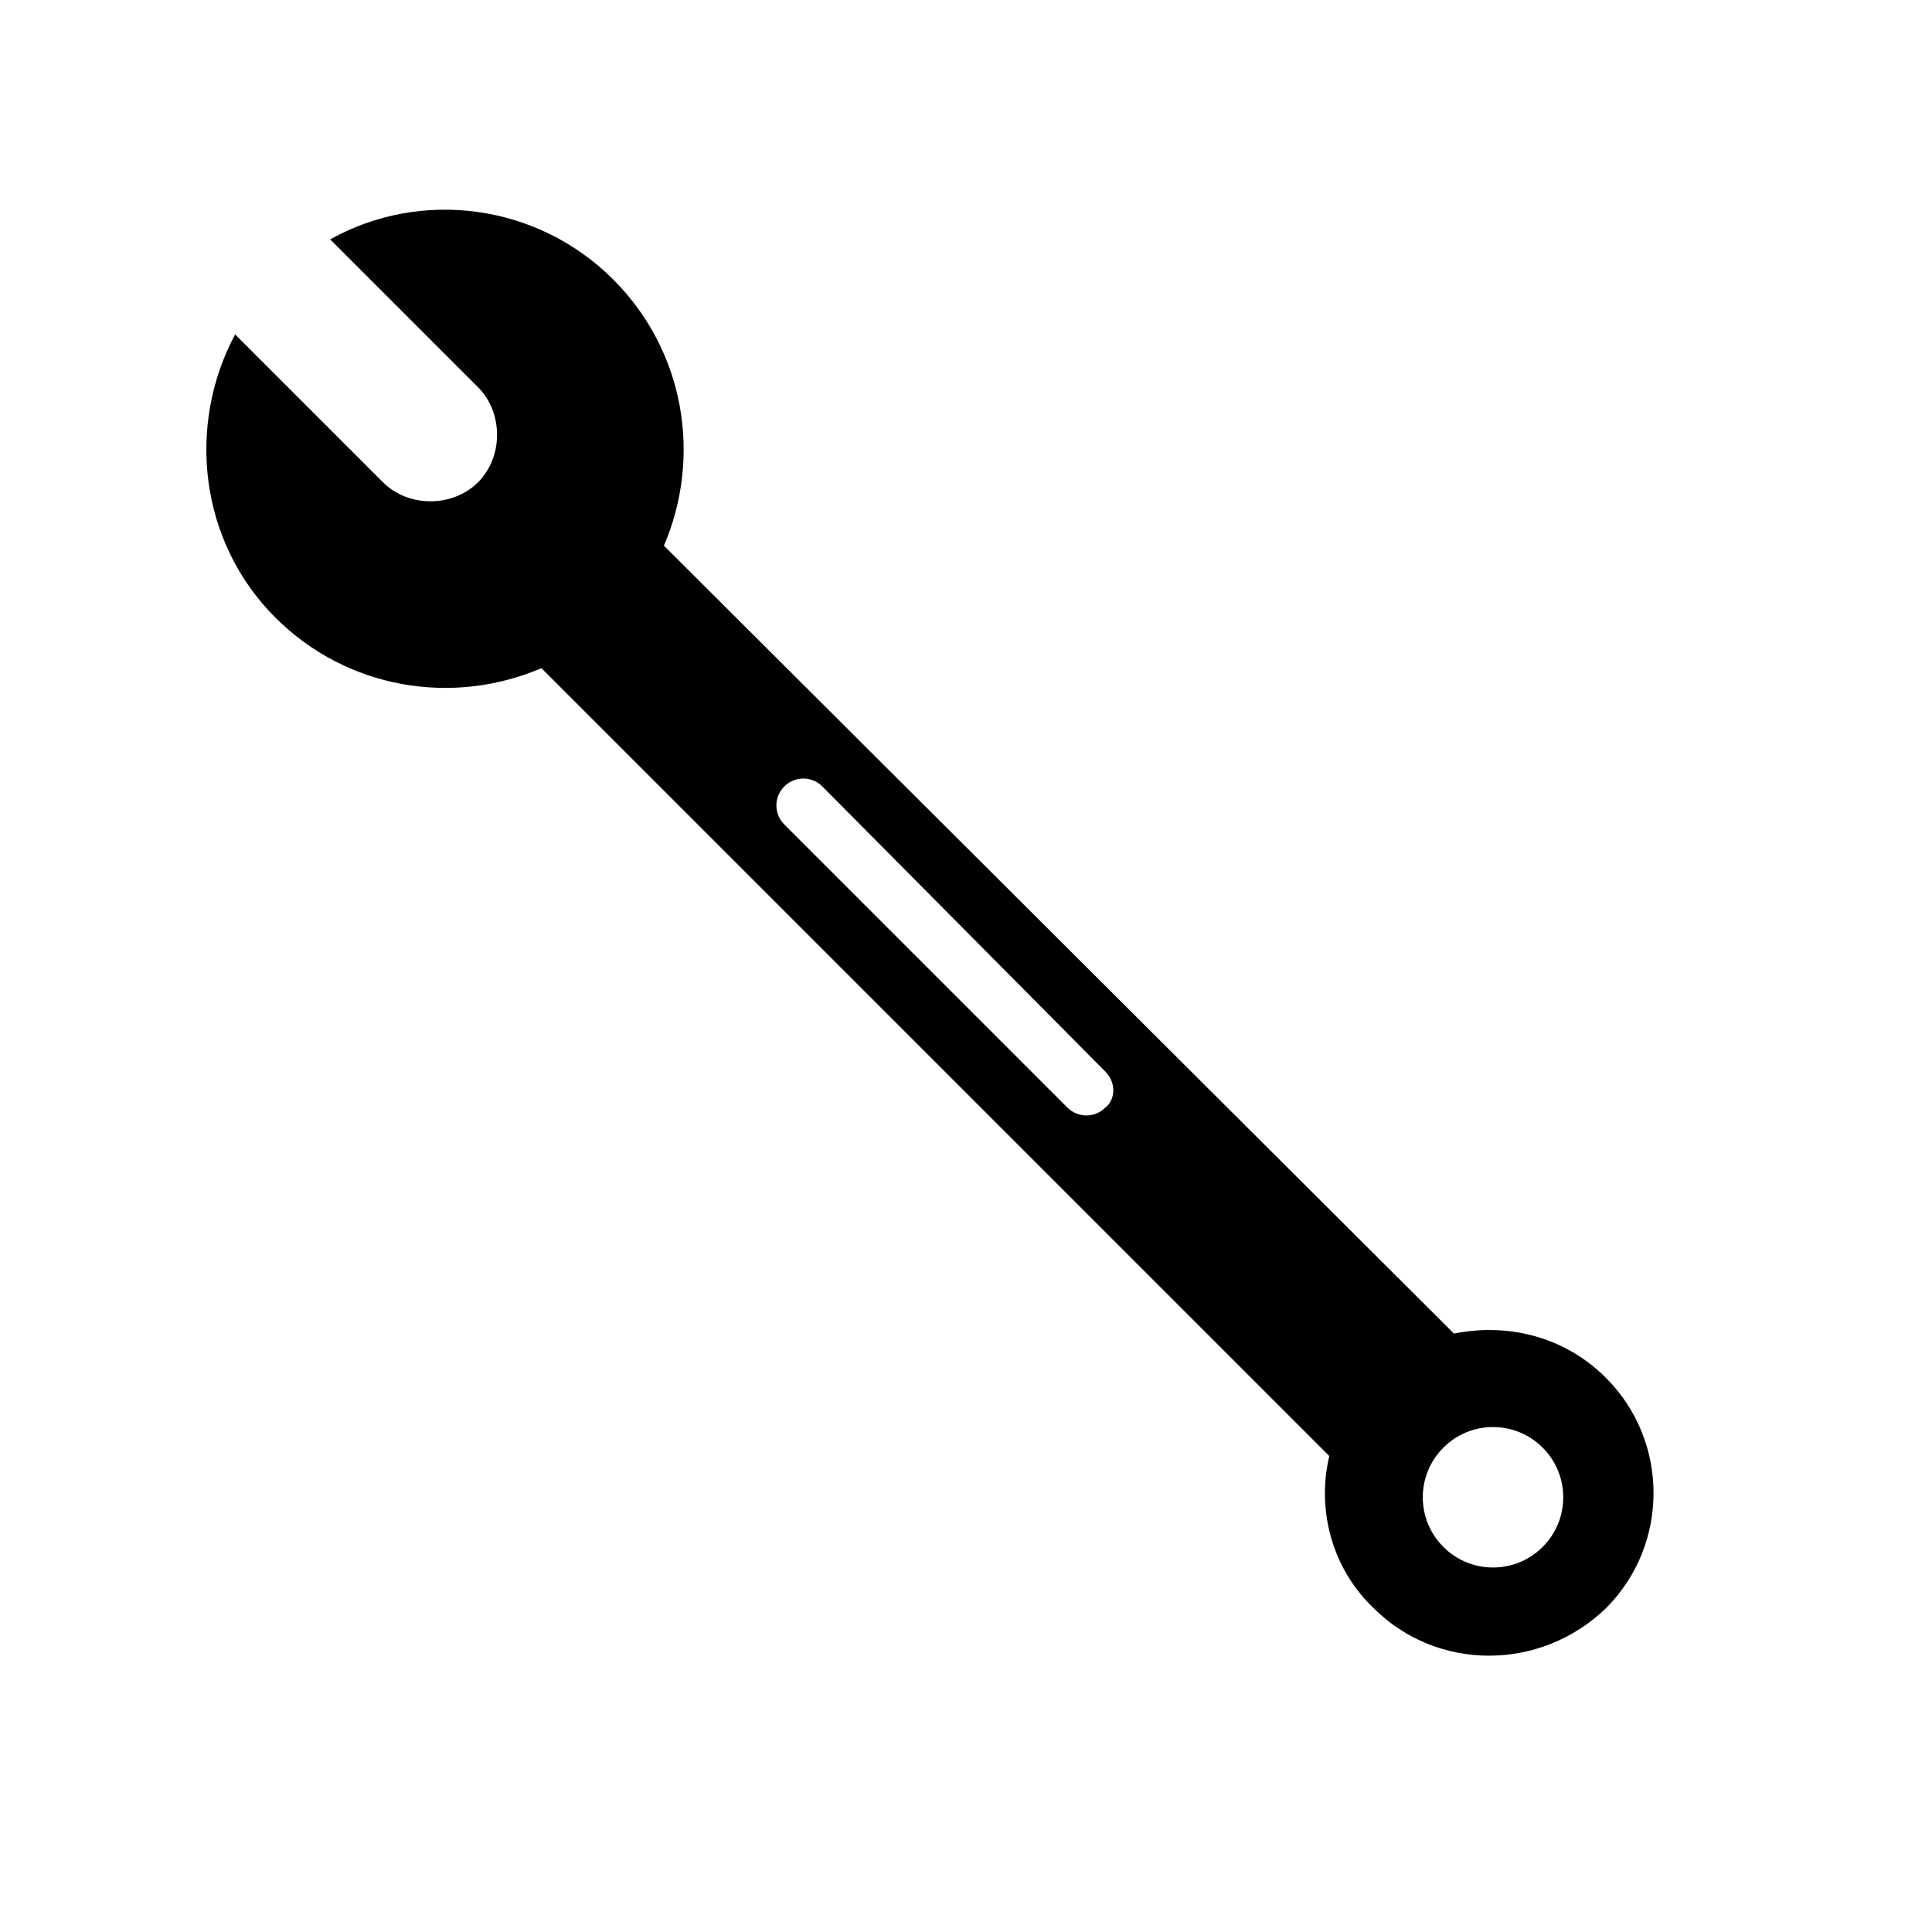 <?xml version="1.0" encoding="UTF-8"?>
<!-- The Best Svg Icon site in the world: iconSvg.co, Visit us! https://iconsvg.co -->
<svg fill="#000000" width="800px" height="800px" version="1.1" viewBox="144 144 512 512" xmlns="http://www.w3.org/2000/svg">
 <path d="m569.61 509.16c-11.195-11.195-26.309-14.555-40.305-11.754l-209.36-208.8c10.078-23.512 5.598-51.5-13.434-70.535-20.152-20.152-50.941-24.07-75.012-10.637l39.184 39.184c6.719 6.719 6.719 18.473 0 25.191s-18.473 6.719-25.191 0l-39.184-39.184c-12.875 24.07-9.516 54.859 10.637 75.012 19.031 19.031 47.023 23.512 70.535 13.434l208.8 208.8c-3.359 13.996 0.559 29.668 11.754 40.305 16.793 16.793 44.223 16.793 61.578 0 16.789-16.793 16.789-44.223-0.004-61.016zm-132.67-71.652c-2.801 2.801-7.277 2.801-10.078 0l-75.012-75.012c-2.801-2.801-2.801-7.277 0-10.078 2.801-2.801 7.277-2.801 10.078 0l75.012 75.574c2.797 2.797 2.797 7.277 0 9.516zm115.88 116.44c-7.277 7.277-19.031 7.277-26.309 0-7.277-7.277-7.277-19.031 0-26.309 7.277-7.277 19.031-7.277 26.309 0 7.277 7.273 7.277 19.031 0 26.309z"/>
</svg>